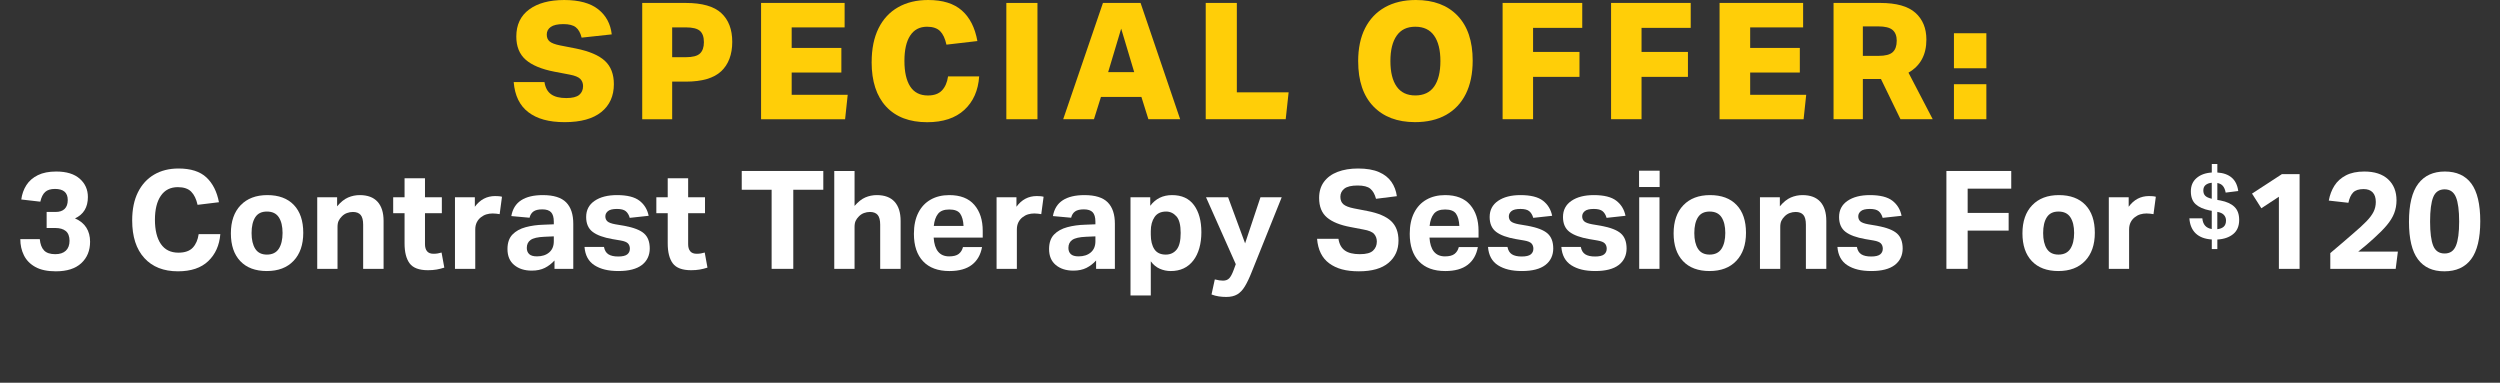 <?xml version="1.0" encoding="UTF-8"?>
<svg id="Layer_2" data-name="Layer 2" xmlns="http://www.w3.org/2000/svg" viewBox="0 0 729.5 111.69">
  <rect x="0" y="0" width="729.5" height="111.69" fill="#333333" stroke="none"/>
  <defs>
    <style>
      .cls-1 {
        fill: none;
      }

      .cls-2 {
        fill: #ffce08;
      }

      .cls-3 {
        fill: #fff;
      }
    </style>
  </defs>
  <g id="Layer_1-2" data-name="Layer 1">
    <g>
      <g>
        <path class="cls-2" d="M170.14,25.14c0-.85-.27-1.56-.81-2.11-.54-.55-1.57-.97-3.09-1.26l-4.51-.86c-3.74-.73-6.52-1.89-8.34-3.49-1.82-1.6-2.73-3.86-2.73-6.77,0-3.42,1.25-6.05,3.75-7.89,2.5-1.84,5.91-2.76,10.22-2.76s7.65.9,9.93,2.71c2.28,1.8,3.6,4.25,3.95,7.32l-8.79.95c-.35-1.39-.91-2.4-1.69-3.02s-1.99-.93-3.64-.93-2.91.28-3.68.83c-.78.56-1.16,1.29-1.16,2.21s.28,1.57.86,2.04c.57.47,1.58.85,3.04,1.14l4.61.9c3.9.79,6.72,2,8.46,3.61,1.74,1.62,2.61,3.88,2.61,6.8,0,3.45-1.22,6.16-3.66,8.13-2.44,1.96-6.01,2.95-10.69,2.95s-8.06-.97-10.6-2.9c-2.54-1.93-3.96-4.86-4.28-8.79h8.98c.25,1.62.89,2.8,1.92,3.54,1.03.75,2.51,1.12,4.44,1.12,1.77,0,3.03-.31,3.78-.93.74-.62,1.12-1.47,1.12-2.54Z"/>
        <path class="cls-2" d="M187.39.86h12.69c4.78,0,8.25.98,10.38,2.95,2.14,1.97,3.21,4.77,3.21,8.41s-1.08,6.57-3.23,8.58c-2.15,2.01-5.59,3.02-10.31,3.02h-3.99v10.98h-8.74V.86ZM205.4,12.31c0-1.52-.39-2.62-1.16-3.3-.78-.68-2.15-1.02-4.11-1.02h-3.99v8.7h3.99c2,0,3.37-.36,4.13-1.09.76-.73,1.14-1.82,1.14-3.28Z"/>
        <path class="cls-2" d="M222.08.86h24.38v7.13h-15.45v5.99h14.5v7.18h-14.5v6.51h16.35l-.76,7.13h-24.52V.86Z"/>
        <path class="cls-2" d="M254.35,18.11c0-3.87.67-7.14,2-9.84,1.33-2.69,3.23-4.74,5.7-6.15,2.47-1.41,5.4-2.12,8.79-2.12,4.25,0,7.52,1.02,9.84,3.07,2.31,2.04,3.82,5.01,4.52,8.91l-9.03,1.05c-.38-1.77-1-3.09-1.85-3.95-.86-.85-2.12-1.28-3.8-1.28-2.16,0-3.8.86-4.92,2.57-1.13,1.71-1.69,4.18-1.69,7.41s.57,5.76,1.71,7.49c1.14,1.73,2.85,2.59,5.13,2.59,1.81,0,3.18-.49,4.11-1.47.93-.98,1.53-2.35,1.78-4.09h9.08c-.28,4.12-1.73,7.37-4.33,9.77-2.6,2.39-6.21,3.59-10.84,3.59-5.16,0-9.16-1.52-11.98-4.56-2.82-3.04-4.23-7.37-4.23-12.97Z"/>
        <path class="cls-2" d="M293.65.86h9.08v33.93h-9.08V.86Z"/>
        <path class="cls-2" d="M333.05,28.28h-11.79l-2.04,6.51h-8.98L321.84.86h10.98l11.55,33.93h-9.27l-2.04-6.51ZM327.16,8.36l-3.8,12.69h7.6l-3.8-12.69Z"/>
        <path class="cls-2" d="M351.83.86h9.08v26.09h15.11l-.85,7.84h-23.34V.86Z"/>
        <path class="cls-2" d="M396.31,17.92c0-3.8.67-7.03,2.02-9.69,1.35-2.66,3.28-4.7,5.8-6.11,2.52-1.41,5.52-2.12,9.01-2.12,5.2,0,9.26,1.53,12.19,4.59,2.93,3.06,4.4,7.42,4.4,13.09,0,3.8-.67,7.04-2,9.72-1.33,2.68-3.26,4.72-5.77,6.13-2.52,1.41-5.54,2.11-9.05,2.11-5.16,0-9.22-1.54-12.17-4.61-2.95-3.07-4.42-7.44-4.42-13.12ZM405.72,17.82c0,3.23.61,5.71,1.83,7.44,1.22,1.73,3.03,2.59,5.44,2.59s4.27-.86,5.49-2.59c1.22-1.73,1.83-4.21,1.83-7.44s-.61-5.67-1.83-7.41c-1.22-1.74-3.05-2.61-5.49-2.61s-4.22.87-5.44,2.61c-1.22,1.74-1.83,4.21-1.83,7.41Z"/>
        <path class="cls-2" d="M438.46.86h23.24v7.27h-14.35v7.03h13.54v7.27h-13.54v12.36h-8.89V.86Z"/>
        <path class="cls-2" d="M470.11.86h23.24v7.27h-14.35v7.03h13.54v7.27h-13.54v12.36h-8.89V.86Z"/>
        <path class="cls-2" d="M501.77.86h24.38v7.13h-15.45v5.99h14.49v7.18h-14.49v6.51h16.35l-.76,7.13h-24.52V.86Z"/>
        <path class="cls-2" d="M535.03.86h13.64c4.69,0,8.1.96,10.24,2.87,2.14,1.92,3.21,4.52,3.21,7.82,0,4.44-1.74,7.65-5.23,9.65l7.08,13.59h-9.41l-5.7-11.74h-5.28v11.74h-8.55V.86ZM553.47,11.93c0-1.43-.4-2.49-1.21-3.18-.81-.7-2.21-1.05-4.21-1.05h-4.47v8.6h4.61c1.96,0,3.33-.36,4.11-1.09.78-.73,1.16-1.82,1.16-3.28Z"/>
        <path class="cls-2" d="M570.16,9.7h9.46v10.22h-9.46v-10.22ZM570.16,24.57h9.46v10.22h-9.46v-10.22Z"/>
      </g>
      <g>
        <rect class="cls-1" y="49.89" width="729.5" height="29.4"/>
        <path class="cls-3" d="M5.93,69.77h5.68c.13,1.47.55,2.57,1.24,3.3.69.73,1.79,1.1,3.28,1.1,1.33,0,2.36-.34,3.08-1.02.72-.68,1.08-1.65,1.08-2.9s-.37-2.25-1.1-2.84-1.75-.88-3.06-.88h-2.52v-4.68h2.6c1.15,0,2.03-.29,2.64-.88.61-.59.92-1.45.92-2.6,0-2.16-1.24-3.24-3.72-3.24-1.25,0-2.21.29-2.86.88-.65.59-1.13,1.53-1.42,2.84l-5.56-.64c.21-1.57.71-2.97,1.5-4.2.79-1.23,1.9-2.19,3.34-2.9,1.44-.71,3.23-1.06,5.36-1.06,2.99,0,5.27.7,6.86,2.1,1.59,1.4,2.38,3.18,2.38,5.34,0,2.99-1.25,5.07-3.76,6.24,1.47.64,2.57,1.53,3.3,2.68s1.1,2.52,1.1,4.12c0,2.59-.85,4.67-2.56,6.26-1.71,1.59-4.19,2.38-7.44,2.38-2.45,0-4.44-.42-5.96-1.26-1.52-.84-2.63-1.97-3.34-3.4-.71-1.43-1.06-3.01-1.06-4.74Z"/>
        <path class="cls-3" d="M38.57,64.33c0-3.23.56-5.97,1.68-8.22,1.12-2.25,2.69-3.97,4.72-5.16s4.4-1.78,7.12-1.78c3.57,0,6.29.87,8.14,2.6,1.85,1.73,3.07,4.15,3.66,7.24l-6.24.76c-.37-1.68-.99-2.96-1.86-3.84-.87-.88-2.17-1.32-3.9-1.32-2.16,0-3.81.84-4.96,2.52s-1.72,4.01-1.72,7,.58,5.4,1.74,7.08c1.16,1.68,2.86,2.52,5.1,2.52,1.89,0,3.29-.49,4.2-1.46.91-.97,1.48-2.29,1.72-3.94h6.32c-.27,3.25-1.44,5.87-3.52,7.86s-5.03,2.98-8.84,2.98c-4.19,0-7.46-1.29-9.82-3.88-2.36-2.59-3.54-6.24-3.54-10.96Z"/>
        <path class="cls-3" d="M67.37,68.09c0-3.49.95-6.23,2.84-8.2,1.89-1.97,4.49-2.96,7.8-2.96s5.91.96,7.74,2.88c1.83,1.92,2.74,4.63,2.74,8.12s-.94,6.19-2.82,8.18-4.49,2.98-7.82,2.98-5.91-.97-7.74-2.9-2.74-4.63-2.74-8.1ZM73.41,68.01c0,1.95.36,3.48,1.08,4.6.72,1.12,1.85,1.68,3.4,1.68s2.73-.57,3.46-1.7c.73-1.13,1.1-2.67,1.1-4.62s-.37-3.47-1.1-4.58c-.73-1.11-1.89-1.66-3.46-1.66s-2.68.55-3.4,1.66c-.72,1.11-1.08,2.65-1.08,4.62Z"/>
        <path class="cls-3" d="M92.57,57.57h5.8v2.64c1.04-1.25,2.11-2.11,3.2-2.58,1.09-.47,2.23-.7,3.4-.7,2.29,0,4.03.65,5.2,1.94,1.17,1.29,1.76,3.15,1.76,5.58v14h-5.96v-12.88c0-1.33-.25-2.29-.74-2.86-.49-.57-1.25-.86-2.26-.86-.59,0-1.17.11-1.74.32-.57.21-1.07.55-1.5,1-.4.4-.71.83-.92,1.28-.21.45-.32,1.04-.32,1.76v12.24h-5.92v-20.88Z"/>
        <path class="cls-3" d="M118.05,71.01v-8.8h-3.32v-4.64h3.32v-5.56h5.96v5.56h4.92v4.64h-4.92v9.04c0,.88.2,1.57.6,2.06.4.49,1.03.74,1.88.74.45,0,.87-.03,1.26-.1.39-.07.75-.15,1.1-.26l.8,4.4c-.75.24-1.49.43-2.24.56-.75.13-1.59.2-2.52.2-2.59,0-4.37-.67-5.36-2-.99-1.33-1.48-3.28-1.48-5.84Z"/>
        <path class="cls-3" d="M132.76,57.57h5.8v2.76c1.52-2.08,3.49-3.12,5.92-3.12.37,0,.73.01,1.06.04.33.03.65.08.94.16l-.68,5.08c-.35-.05-.68-.1-1-.14s-.67-.06-1.04-.06c-.64,0-1.25.09-1.82.26-.57.17-1.11.46-1.62.86-.51.4-.91.89-1.2,1.48-.29.59-.44,1.28-.44,2.08v11.48h-5.92v-20.88Z"/>
        <path class="cls-3" d="M148.08,72.69c0-1.84.49-3.26,1.46-4.26s2.26-1.71,3.86-2.14c1.6-.43,3.33-.67,5.2-.72l3-.12v-.76c0-1.28-.27-2.2-.8-2.76-.53-.56-1.39-.84-2.56-.84s-2.01.21-2.58.62c-.57.41-.95,1.02-1.14,1.82l-5.32-.48c.37-2.08,1.33-3.62,2.88-4.62,1.55-1,3.65-1.5,6.32-1.5,3.15,0,5.41.71,6.8,2.12,1.39,1.41,2.08,3.49,2.08,6.24v13.16h-5.48v-2.44c-.83.91-1.77,1.63-2.82,2.16-1.05.53-2.33.8-3.82.8-2.11,0-3.81-.55-5.12-1.64-1.31-1.09-1.96-2.64-1.96-4.64ZM153.72,72.33c0,.77.23,1.38.7,1.82.47.44,1.22.66,2.26.66,1.49,0,2.69-.39,3.58-1.16.89-.77,1.34-1.85,1.34-3.24v-1.44l-2.76.12c-1.92.08-3.25.39-4,.92-.75.53-1.12,1.31-1.12,2.32Z"/>
        <path class="cls-3" d="M183.8,72.57c0-.61-.18-1.12-.54-1.52-.36-.4-1.09-.69-2.18-.88l-2.36-.4c-2.61-.45-4.55-1.16-5.8-2.12-1.25-.96-1.88-2.4-1.88-4.32,0-2.03.82-3.6,2.46-4.72,1.64-1.12,3.82-1.68,6.54-1.68,2.96,0,5.15.55,6.56,1.64,1.41,1.09,2.31,2.56,2.68,4.4l-5.52.6c-.24-.85-.63-1.5-1.16-1.94-.53-.44-1.39-.66-2.56-.66-1.25,0-2.13.21-2.64.64s-.76.93-.76,1.52.2,1.1.6,1.46c.4.36,1.17.65,2.32.86l2.6.44c2.75.51,4.67,1.25,5.78,2.24,1.11.99,1.66,2.45,1.66,4.4s-.77,3.63-2.3,4.8-3.81,1.76-6.82,1.76-5.24-.56-7-1.68-2.73-2.91-2.92-5.36h5.68c.19,1.01.62,1.73,1.3,2.16.68.43,1.63.64,2.86.64s2.13-.21,2.64-.62c.51-.41.76-.97.76-1.66Z"/>
        <path class="cls-3" d="M194.84,71.01v-8.8h-3.32v-4.64h3.32v-5.56h5.96v5.56h4.92v4.64h-4.92v9.04c0,.88.2,1.57.6,2.06.4.49,1.03.74,1.88.74.45,0,.87-.03,1.26-.1s.75-.15,1.1-.26l.8,4.4c-.75.24-1.49.43-2.24.56-.75.13-1.59.2-2.52.2-2.59,0-4.37-.67-5.36-2-.99-1.33-1.48-3.28-1.48-5.84Z"/>
        <path class="cls-3" d="M225.16,55.37h-8.72v-5.48h23.8v5.48h-8.76v23.08h-6.32v-23.08Z"/>
        <path class="cls-3" d="M243.44,49.89h5.92v10.2c1.04-1.2,2.09-2.03,3.14-2.48,1.05-.45,2.17-.68,3.34-.68,2.29,0,4.03.65,5.2,1.94,1.17,1.29,1.76,3.15,1.76,5.58v14h-5.96v-12.88c0-1.33-.25-2.29-.74-2.86-.49-.57-1.25-.86-2.26-.86-.59,0-1.17.11-1.74.32-.57.21-1.07.55-1.5,1-.4.4-.71.83-.92,1.28s-.32,1.04-.32,1.76v12.24h-5.92v-28.56Z"/>
        <path class="cls-3" d="M266.68,68.21c0-2.4.43-4.44,1.28-6.12.85-1.68,2.05-2.96,3.6-3.84,1.55-.88,3.36-1.32,5.44-1.32,3.23,0,5.66.95,7.3,2.84,1.64,1.89,2.46,4.43,2.46,7.6v1.96h-14.32c.24,3.65,1.75,5.48,4.52,5.48,1.25,0,2.19-.24,2.8-.72.61-.48,1.03-1.15,1.24-2h5.56c-.4,2.24-1.39,3.97-2.96,5.18-1.57,1.21-3.76,1.82-6.56,1.82-3.33,0-5.89-.95-7.68-2.84-1.79-1.89-2.68-4.57-2.68-8.04ZM280.18,62.35c-.57-.81-1.63-1.22-3.18-1.22s-2.61.42-3.28,1.26-1.08,2.02-1.24,3.54h8.68c-.08-1.57-.41-2.77-.98-3.58Z"/>
        <path class="cls-3" d="M290.8,57.57h5.8v2.76c1.52-2.08,3.49-3.12,5.92-3.12.37,0,.73.01,1.06.04.33.03.65.08.94.16l-.68,5.08c-.35-.05-.68-.1-1-.14s-.67-.06-1.04-.06c-.64,0-1.25.09-1.82.26-.57.17-1.11.46-1.62.86-.51.4-.91.89-1.2,1.48-.29.59-.44,1.28-.44,2.08v11.48h-5.92v-20.88Z"/>
        <path class="cls-3" d="M306.12,72.69c0-1.84.49-3.26,1.46-4.26s2.26-1.71,3.86-2.14c1.6-.43,3.33-.67,5.2-.72l3-.12v-.76c0-1.28-.27-2.2-.8-2.76-.53-.56-1.39-.84-2.56-.84s-2.01.21-2.58.62c-.57.41-.95,1.02-1.14,1.82l-5.32-.48c.37-2.08,1.33-3.62,2.88-4.62,1.55-1,3.65-1.5,6.32-1.5,3.15,0,5.41.71,6.8,2.12,1.39,1.41,2.08,3.49,2.08,6.24v13.16h-5.48v-2.44c-.83.91-1.77,1.63-2.82,2.16-1.05.53-2.33.8-3.82.8-2.11,0-3.81-.55-5.12-1.64-1.31-1.09-1.96-2.64-1.96-4.64ZM311.76,72.33c0,.77.23,1.38.7,1.82.47.44,1.22.66,2.26.66,1.49,0,2.69-.39,3.58-1.16.89-.77,1.34-1.85,1.34-3.24v-1.44l-2.76.12c-1.92.08-3.25.39-4,.92-.75.53-1.12,1.31-1.12,2.32Z"/>
        <path class="cls-3" d="M329.88,57.57h5.76v2.48c1.57-2.08,3.69-3.12,6.36-3.12,2.83,0,4.96.97,6.4,2.92,1.44,1.95,2.16,4.59,2.16,7.92s-.79,6.25-2.38,8.28c-1.59,2.03-3.77,3.04-6.54,3.04-1.15,0-2.23-.23-3.24-.68s-1.88-1.17-2.6-2.16v9.96h-5.92v-28.64ZM344.52,67.97c0-2.29-.41-3.91-1.24-4.84-.83-.93-1.83-1.4-3-1.4-1.52,0-2.65.53-3.38,1.6s-1.1,2.44-1.1,4.12v1c0,1.79.35,3.21,1.04,4.26.69,1.05,1.8,1.58,3.32,1.58,1.33,0,2.39-.49,3.18-1.46.79-.97,1.18-2.59,1.18-4.86Z"/>
        <path class="cls-3" d="M354.48,81.53c.53.13.98.23,1.34.28.36.05.71.08,1.06.08.77,0,1.38-.23,1.82-.7.44-.47.87-1.29,1.3-2.46l.6-1.64-8.68-19.52h6.44l4.96,13.44,4.48-13.44h6.2l-8.72,21.72c-.69,1.76-1.37,3.18-2.02,4.26-.65,1.08-1.4,1.87-2.24,2.36-.84.49-1.9.74-3.18.74-.75,0-1.48-.05-2.2-.16-.72-.11-1.43-.29-2.12-.56l.96-4.4Z"/>
        <path class="cls-3" d="M401.76,70.49c0-.85-.26-1.59-.78-2.2-.52-.61-1.57-1.05-3.14-1.32l-3.76-.72c-3.04-.56-5.33-1.49-6.86-2.78-1.53-1.29-2.3-3.19-2.3-5.7,0-1.87.47-3.44,1.42-4.72s2.27-2.25,3.98-2.9c1.71-.65,3.69-.98,5.96-.98,2.48,0,4.51.35,6.1,1.04,1.59.69,2.8,1.65,3.64,2.86s1.37,2.61,1.58,4.18l-6.08.76c-.35-1.33-.9-2.31-1.66-2.94s-1.99-.94-3.7-.94c-1.81,0-3.11.31-3.88.92-.77.61-1.16,1.4-1.16,2.36s.29,1.69.88,2.2,1.61.91,3.08,1.2l3.92.76c3.17.61,5.48,1.59,6.92,2.94,1.44,1.35,2.16,3.25,2.16,5.7,0,2.69-.97,4.86-2.92,6.5-1.95,1.64-4.83,2.46-8.64,2.46s-6.53-.77-8.64-2.32c-2.11-1.55-3.29-3.93-3.56-7.16h6.24c.24,1.55.86,2.68,1.86,3.4s2.46,1.08,4.38,1.08,3.13-.35,3.86-1.04,1.1-1.57,1.1-2.64Z"/>
        <path class="cls-3" d="M411.36,68.21c0-2.4.43-4.44,1.28-6.12s2.05-2.96,3.6-3.84,3.36-1.32,5.44-1.32c3.23,0,5.66.95,7.3,2.84,1.64,1.89,2.46,4.43,2.46,7.6v1.96h-14.32c.24,3.65,1.75,5.48,4.52,5.48,1.25,0,2.19-.24,2.8-.72.61-.48,1.03-1.15,1.24-2h5.56c-.4,2.24-1.39,3.97-2.96,5.18-1.57,1.21-3.76,1.82-6.56,1.82-3.33,0-5.89-.95-7.68-2.84-1.79-1.89-2.68-4.57-2.68-8.04ZM424.86,62.35c-.57-.81-1.63-1.22-3.18-1.22s-2.61.42-3.28,1.26-1.08,2.02-1.24,3.54h8.68c-.08-1.57-.41-2.77-.98-3.58Z"/>
        <path class="cls-3" d="M447.44,72.57c0-.61-.18-1.12-.54-1.52-.36-.4-1.09-.69-2.18-.88l-2.36-.4c-2.61-.45-4.55-1.16-5.8-2.12-1.25-.96-1.88-2.4-1.88-4.32,0-2.03.82-3.6,2.46-4.72,1.64-1.12,3.82-1.68,6.54-1.68,2.96,0,5.15.55,6.56,1.64,1.41,1.09,2.31,2.56,2.68,4.4l-5.52.6c-.24-.85-.63-1.5-1.16-1.94-.53-.44-1.39-.66-2.56-.66-1.25,0-2.13.21-2.64.64s-.76.93-.76,1.52.2,1.1.6,1.46c.4.36,1.17.65,2.32.86l2.6.44c2.75.51,4.67,1.25,5.78,2.24,1.11.99,1.66,2.45,1.66,4.4s-.77,3.63-2.3,4.8-3.81,1.76-6.82,1.76-5.24-.56-7-1.68-2.73-2.91-2.92-5.36h5.68c.19,1.01.62,1.73,1.3,2.16.68.43,1.63.64,2.86.64s2.13-.21,2.64-.62c.51-.41.76-.97.76-1.66Z"/>
        <path class="cls-3" d="M468.84,72.57c0-.61-.18-1.12-.54-1.52-.36-.4-1.09-.69-2.18-.88l-2.36-.4c-2.61-.45-4.55-1.16-5.8-2.12s-1.88-2.4-1.88-4.32c0-2.03.82-3.6,2.46-4.72,1.64-1.12,3.82-1.68,6.54-1.68,2.96,0,5.15.55,6.56,1.64,1.41,1.09,2.31,2.56,2.68,4.4l-5.52.6c-.24-.85-.63-1.5-1.16-1.94-.53-.44-1.39-.66-2.56-.66-1.25,0-2.13.21-2.64.64-.51.43-.76.93-.76,1.52s.2,1.1.6,1.46,1.17.65,2.32.86l2.6.44c2.75.51,4.67,1.25,5.78,2.24,1.11.99,1.66,2.45,1.66,4.4s-.77,3.63-2.3,4.8c-1.53,1.17-3.81,1.76-6.82,1.76s-5.24-.56-7-1.68-2.73-2.91-2.92-5.36h5.68c.19,1.01.62,1.73,1.3,2.16.68.43,1.63.64,2.86.64s2.13-.21,2.64-.62c.51-.41.76-.97.76-1.66Z"/>
        <path class="cls-3" d="M478.28,49.81h6v4.76h-6v-4.76ZM478.32,57.57h5.92v20.88h-5.92v-20.88Z"/>
        <path class="cls-3" d="M488.36,68.09c0-3.49.95-6.23,2.84-8.2,1.89-1.97,4.49-2.96,7.8-2.96s5.91.96,7.74,2.88,2.74,4.63,2.74,8.12-.94,6.19-2.82,8.18c-1.88,1.99-4.49,2.98-7.82,2.98s-5.91-.97-7.74-2.9c-1.83-1.93-2.74-4.63-2.74-8.1ZM494.4,68.01c0,1.95.36,3.48,1.08,4.6.72,1.12,1.85,1.68,3.4,1.68s2.73-.57,3.46-1.7c.73-1.13,1.1-2.67,1.1-4.62s-.37-3.47-1.1-4.58c-.73-1.11-1.89-1.66-3.46-1.66s-2.68.55-3.4,1.66c-.72,1.11-1.08,2.65-1.08,4.62Z"/>
        <path class="cls-3" d="M513.56,57.57h5.8v2.64c1.04-1.25,2.11-2.11,3.2-2.58,1.09-.47,2.23-.7,3.4-.7,2.29,0,4.03.65,5.2,1.94,1.17,1.29,1.76,3.15,1.76,5.58v14h-5.96v-12.88c0-1.33-.25-2.29-.74-2.86-.49-.57-1.25-.86-2.26-.86-.59,0-1.17.11-1.74.32-.57.21-1.07.55-1.5,1-.4.4-.71.83-.92,1.28-.21.45-.32,1.04-.32,1.76v12.24h-5.92v-20.88Z"/>
        <path class="cls-3" d="M549.4,72.57c0-.61-.18-1.12-.54-1.52-.36-.4-1.09-.69-2.18-.88l-2.36-.4c-2.61-.45-4.55-1.16-5.8-2.12s-1.88-2.4-1.88-4.32c0-2.03.82-3.6,2.46-4.72,1.64-1.12,3.82-1.68,6.54-1.68,2.96,0,5.15.55,6.56,1.64,1.41,1.09,2.31,2.56,2.68,4.4l-5.52.6c-.24-.85-.63-1.5-1.16-1.94-.53-.44-1.39-.66-2.56-.66-1.25,0-2.13.21-2.64.64-.51.43-.76.93-.76,1.52s.2,1.1.6,1.46,1.17.65,2.32.86l2.6.44c2.75.51,4.67,1.25,5.78,2.24,1.11.99,1.66,2.45,1.66,4.4s-.77,3.63-2.3,4.8c-1.53,1.17-3.81,1.76-6.82,1.76s-5.24-.56-7-1.68-2.73-2.91-2.92-5.36h5.68c.19,1.01.62,1.73,1.3,2.16.68.43,1.63.64,2.86.64s2.13-.21,2.64-.62c.51-.41.76-.97.76-1.66Z"/>
        <path class="cls-3" d="M567.96,49.89h18.92v5.16h-12.72v7.08h11.96v5.16h-11.96v11.16h-6.2v-28.56Z"/>
        <path class="cls-3" d="M590.15,68.09c0-3.49.95-6.23,2.84-8.2,1.89-1.97,4.49-2.96,7.8-2.96s5.91.96,7.74,2.88c1.83,1.92,2.74,4.63,2.74,8.12s-.94,6.19-2.82,8.18c-1.88,1.99-4.49,2.98-7.82,2.98s-5.91-.97-7.74-2.9-2.74-4.63-2.74-8.1ZM596.19,68.01c0,1.95.36,3.48,1.08,4.6.72,1.12,1.85,1.68,3.4,1.68s2.73-.57,3.46-1.7c.73-1.13,1.1-2.67,1.1-4.62s-.37-3.47-1.1-4.58c-.73-1.11-1.89-1.66-3.46-1.66s-2.68.55-3.4,1.66c-.72,1.11-1.08,2.65-1.08,4.62Z"/>
        <path class="cls-3" d="M615.35,57.57h5.8v2.76c1.52-2.08,3.49-3.12,5.92-3.12.37,0,.73.01,1.06.04.33.03.65.08.94.16l-.68,5.08c-.35-.05-.68-.1-1-.14s-.67-.06-1.04-.06c-.64,0-1.25.09-1.82.26-.57.17-1.11.46-1.62.86-.51.4-.91.89-1.2,1.48-.29.59-.44,1.28-.44,2.08v11.48h-5.92v-20.88Z"/>
        <path class="cls-3" d="M645.39,69.88c-2.02-.13-3.58-.72-4.68-1.77s-1.72-2.52-1.85-4.41h3.78c.16,1.82,1.08,2.86,2.75,3.13v-5.32l-.62-.11c-1.8-.36-3.16-.97-4.09-1.82-.93-.85-1.39-2.1-1.39-3.74s.55-2.91,1.65-3.87,2.58-1.51,4.46-1.63v-2.48h1.62v2.48c1.76.11,3.16.61,4.2,1.5,1.03.89,1.67,2.19,1.9,3.9l-3.67.46c-.16-.85-.43-1.49-.81-1.94s-.92-.74-1.62-.86v4.94l.92.16c1.78.34,3.14.96,4.06,1.85.93.89,1.39,2.16,1.39,3.82,0,1.8-.58,3.18-1.74,4.13-1.16.95-2.71,1.49-4.63,1.59v2.78h-1.62v-2.78ZM645.39,53.33c-.76.07-1.35.29-1.8.66-.44.37-.66.9-.66,1.58,0,.65.18,1.16.54,1.54.36.38,1,.67,1.92.89v-4.67ZM649.55,64.34c0-.61-.19-1.14-.58-1.59-.39-.45-1.03-.76-1.93-.92h-.03v5.05c.81-.09,1.44-.34,1.88-.74.44-.41.66-1,.66-1.8Z"/>
        <path class="cls-3" d="M664.98,57.41l-5.12,3.36-2.72-4.28,8.72-5.68h5.16v27.64h-6.04v-21.04Z"/>
        <path class="cls-3" d="M679.98,73.85c1.01-.85,2.12-1.79,3.32-2.82,1.2-1.03,2.31-1.98,3.32-2.86,1.63-1.39,2.92-2.57,3.88-3.56.96-.99,1.66-1.92,2.1-2.8.44-.88.66-1.84.66-2.88,0-1.23-.31-2.16-.92-2.8-.61-.64-1.49-.96-2.64-.96-1.39,0-2.4.33-3.04.98s-1.11,1.66-1.4,3.02l-5.72-.64c.29-1.63.84-3.07,1.64-4.34.8-1.27,1.92-2.27,3.36-3.02,1.44-.75,3.23-1.12,5.36-1.12,3.01,0,5.33.76,6.96,2.28,1.63,1.52,2.44,3.56,2.44,6.12,0,1.36-.23,2.62-.68,3.78-.45,1.16-1.17,2.32-2.14,3.48s-2.25,2.45-3.82,3.86c-.64.59-1.33,1.2-2.08,1.84-.75.64-1.56,1.31-2.44,2h11.56l-.64,5.04h-19.08v-4.6Z"/>
        <path class="cls-3" d="M702.94,64.69c0-5.01.9-8.71,2.7-11.08,1.8-2.37,4.39-3.56,7.78-3.56s5.99,1.17,7.72,3.52,2.6,6.01,2.6,11-.89,8.7-2.66,11.06c-1.77,2.36-4.38,3.54-7.82,3.54s-5.95-1.17-7.7-3.5c-1.75-2.33-2.62-5.99-2.62-10.98ZM709.1,64.65c0,3.23.31,5.59.92,7.08.61,1.49,1.72,2.24,3.32,2.24s2.67-.75,3.3-2.26c.63-1.51.94-3.86.94-7.06s-.31-5.6-.94-7.12c-.63-1.52-1.73-2.28-3.3-2.28s-2.71.75-3.32,2.26c-.61,1.51-.92,3.89-.92,7.14Z"/>
      </g>
    </g>
  </g>
</svg>